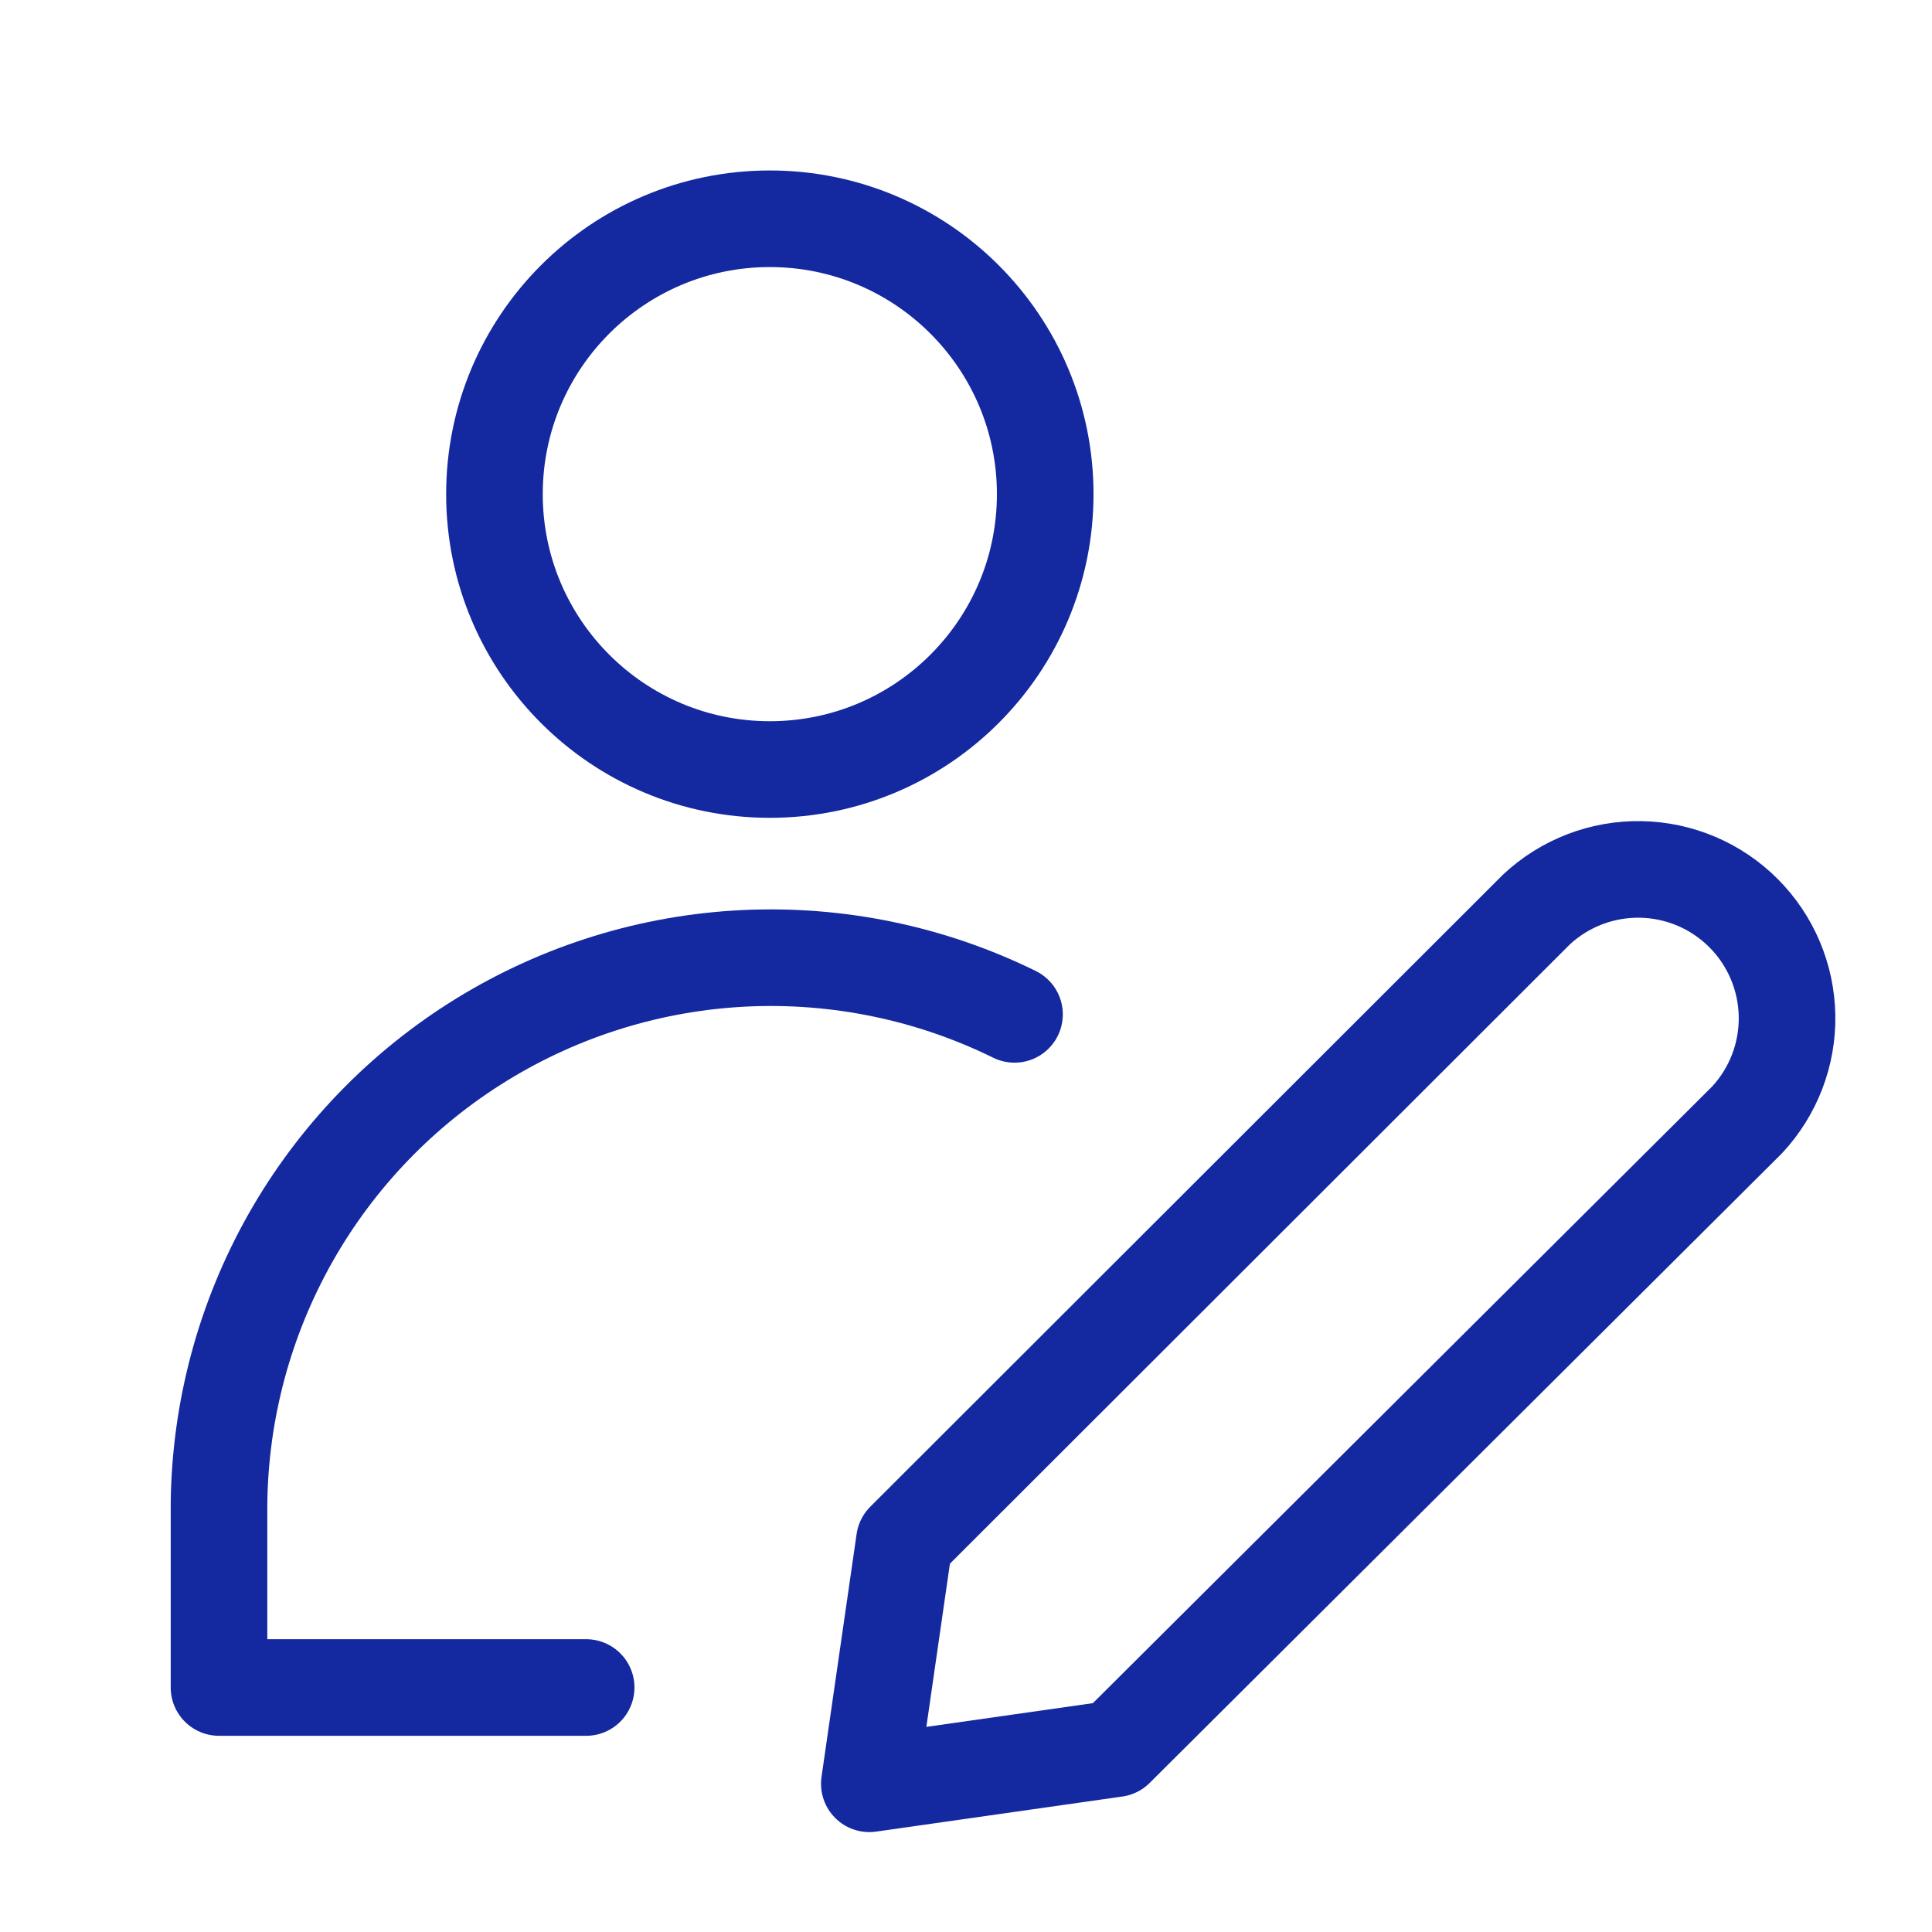 <svg width="56" height="56" viewBox="0 0 56 56" fill="none" xmlns="http://www.w3.org/2000/svg">
  <path d="M22.314 22.305C26.722 22.305 30.296 18.731 30.296 14.323C30.296 9.915 26.722 6.341 22.314 6.341C17.906 6.341 14.332 9.915 14.332 14.323C14.332 18.731 17.906 22.305 22.314 22.305Z" stroke="#1428A0" stroke-width="2.8" stroke-linecap="round" stroke-linejoin="round"/>
  <path d="M16.99 48.913H6.348V43.591C6.376 40.888 7.089 38.235 8.42 35.881C9.752 33.528 11.658 31.55 13.961 30.133C16.264 28.716 18.888 27.905 21.589 27.777C24.29 27.65 26.98 28.208 29.406 29.402" stroke="#1428A0" stroke-width="2.8" stroke-linecap="round" stroke-linejoin="round"/>
  <path d="M25.198 51.704L32.336 50.687L50.64 32.46C51.402 31.642 51.818 30.559 51.798 29.441C51.778 28.322 51.325 27.255 50.534 26.464C49.743 25.673 48.676 25.22 47.558 25.201C46.439 25.181 45.357 25.596 44.538 26.359L26.215 44.663L25.198 51.704Z" stroke="#1428A0" stroke-width="2.8" stroke-linecap="round" stroke-linejoin="round"/>
</svg>
